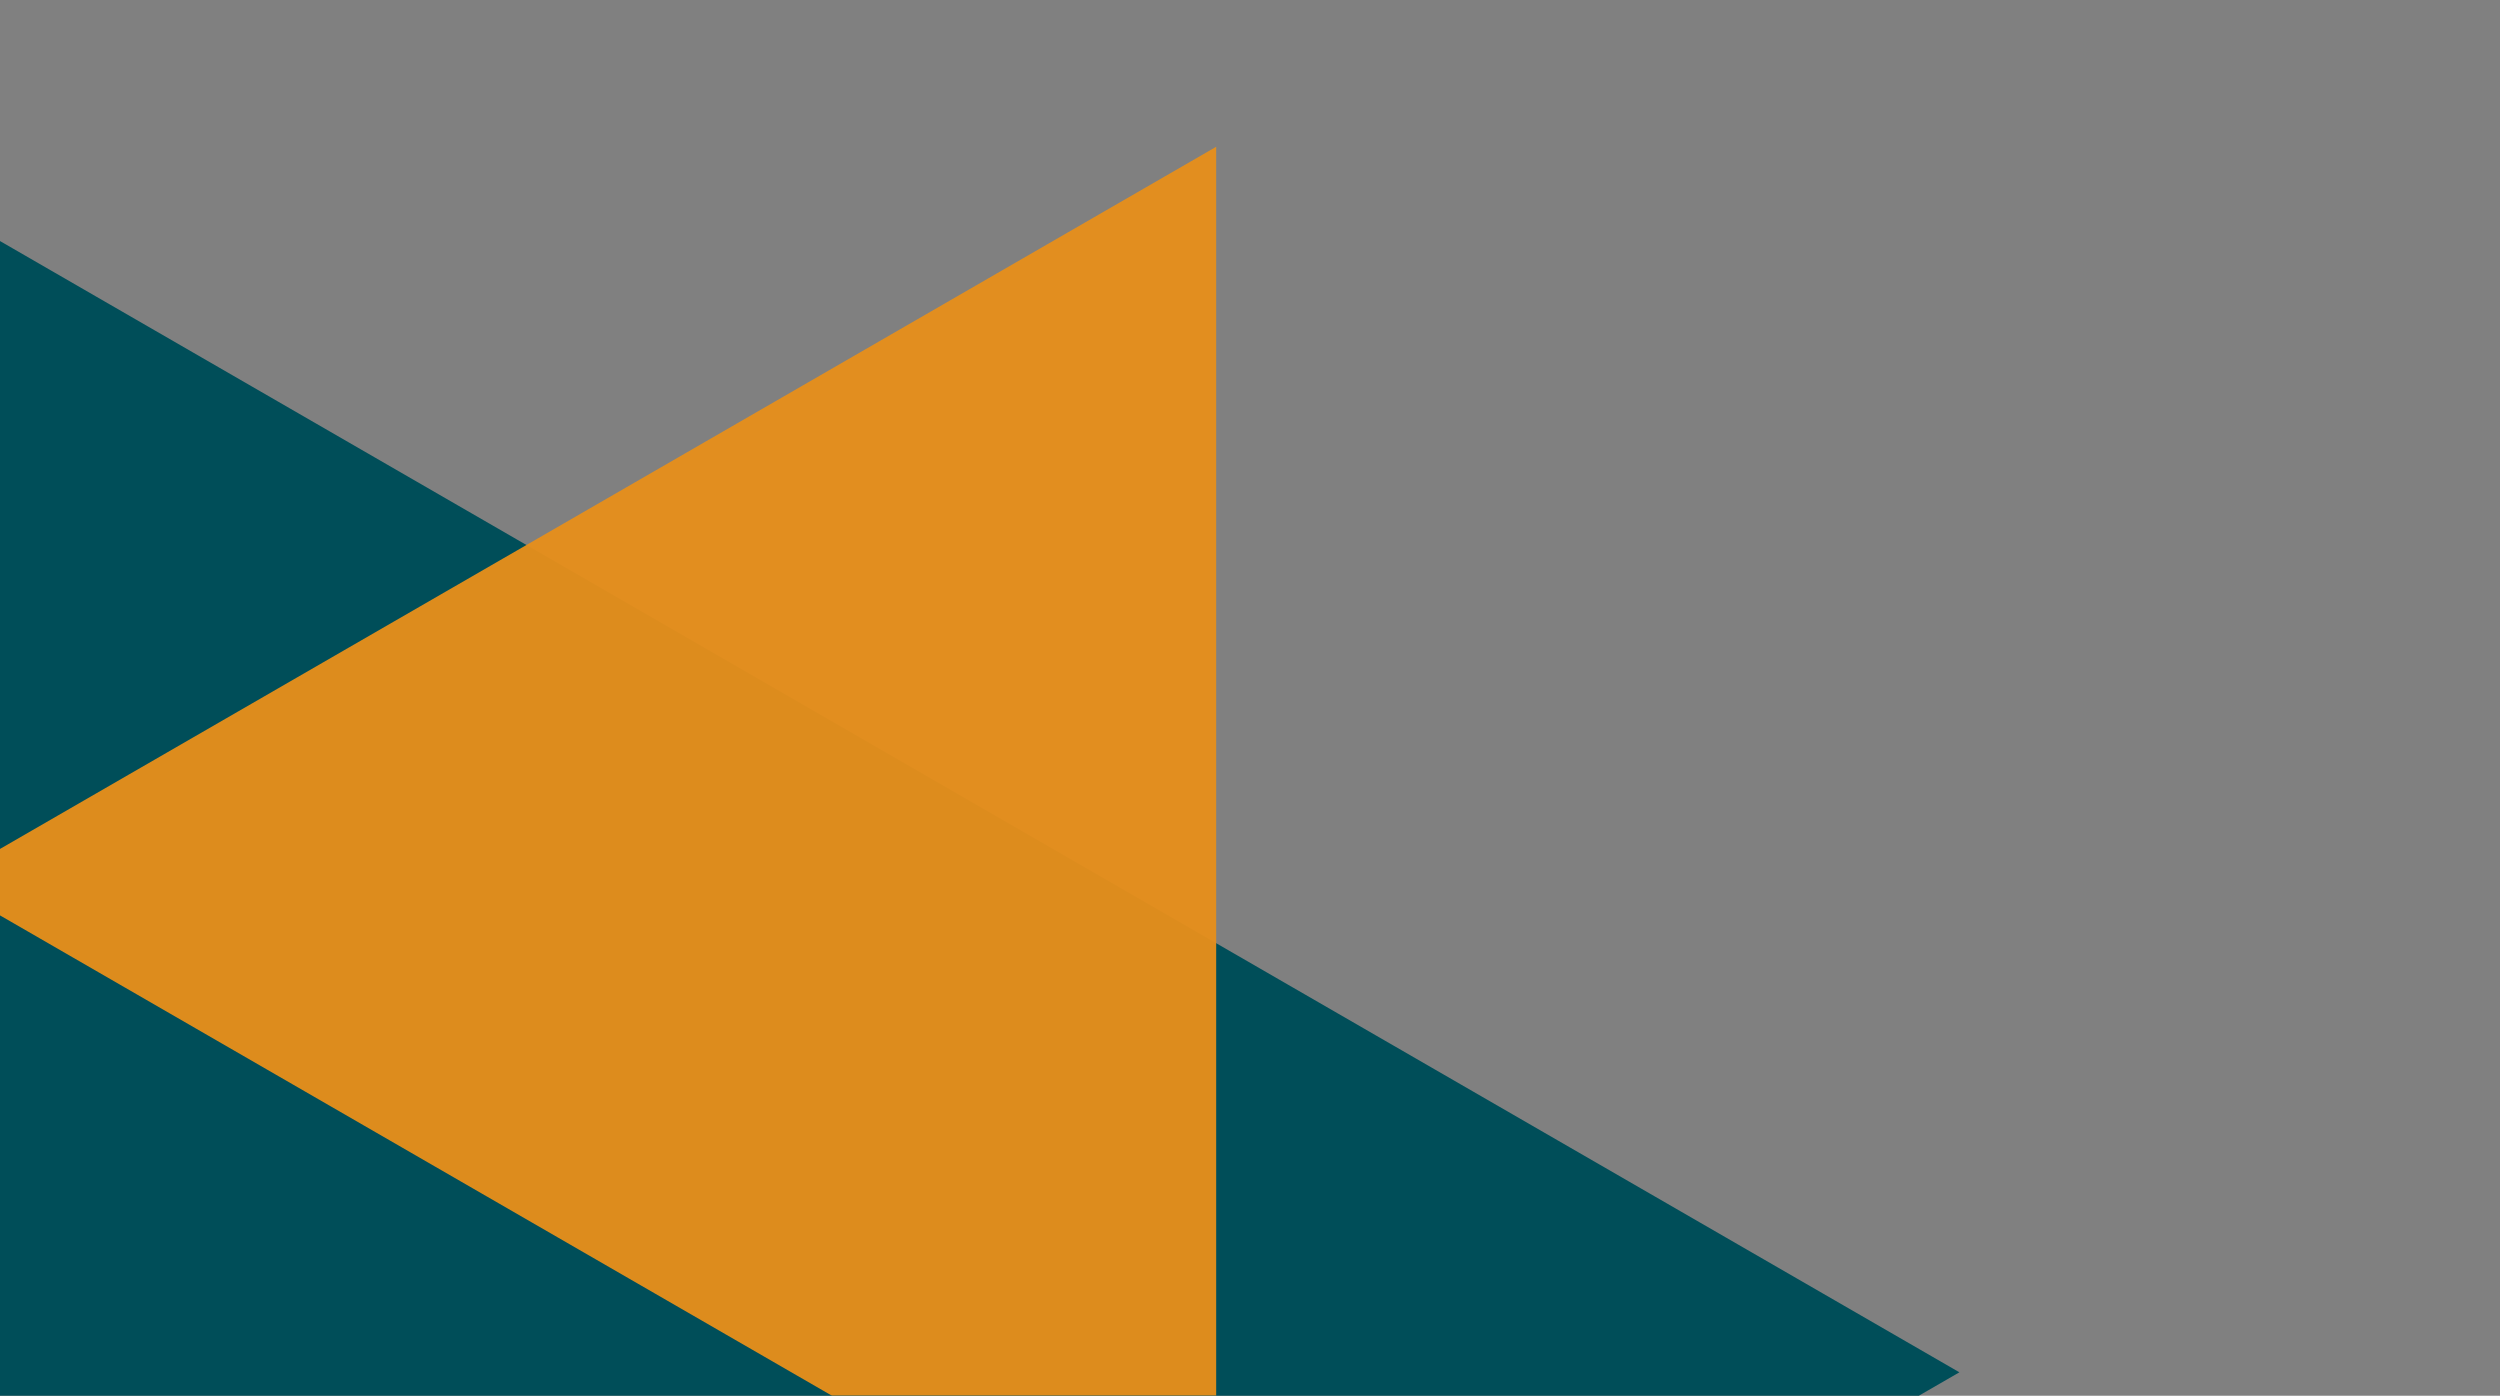 <svg xmlns="http://www.w3.org/2000/svg" xmlns:xlink="http://www.w3.org/1999/xlink" width="163" height="91" viewBox="0 0 163 91"><rect x="0" y="0" width="163" height="91" fill="#808080" stroke="none"/><defs><clipPath id="a"><rect width="163" height="91" transform="translate(0 3148.264)" fill="none"/></clipPath><clipPath id="b"><rect width="179.297" height="148.316" transform="translate(-44.662 3255.057)" fill="none"/></clipPath><clipPath id="c"><rect width="36.041" height="41.617" transform="translate(35.707 3280.224)" fill="none"/></clipPath><clipPath id="d"><rect width="128.1" height="147.918" transform="translate(-0.347 3163.779)" fill="none"/></clipPath><clipPath id="e"><rect width="83.047" height="95.894" transform="translate(-3.752 3157.834)" fill="none"/></clipPath></defs><g transform="translate(0 -3148.264)"><g clip-path="url(#a)"><g opacity="0.6"><g clip-path="url(#b)"><path d="M-44.662,3338.255v1.848H64.926l3.2-1.848Zm0-38.4v1.848h176.1l3.2-1.848Zm0,44.8v1.847h98.5l3.2-1.847Zm0-25.6v1.847H98.18l3.2-1.847Zm0-12.8v1.847H120.35l3.2-1.847Zm0,6.4v1.847H109.265l3.2-1.847Zm0,38.4v1.847H42.755l3.2-1.847Zm0-25.6v1.847H87.1l3.2-1.847Zm0,6.4v1.848H76.01l3.2-1.848Zm0,64v1.847h9.824l3.2-1.847Zm0-6.4v1.847h20.909l3.2-1.847Zm1.939,12.8h-1.939v1.12Zm-1.939-25.6v1.848H-1.584l3.2-1.848Zm0-6.4v1.848H9.5l3.2-1.848Zm0,12.8v1.847h31.994l3.2-1.847Zm0-25.6v1.847H31.671l3.2-1.847Zm0,6.4v1.848H20.586l3.2-1.848Zm0-70.4v1.847H129.571l-3.2-1.847Zm0-12.8v1.847H107.4l-3.2-1.847Zm0,6.4v1.847H118.486l-3.2-1.847Zm0-12.8v1.847H96.317l-3.2-1.847Zm0-6.4v1.848H85.232l-3.2-1.848Zm0-12.8v1.847H63.062l-3.2-1.847Zm0,6.4v1.848H74.147l-3.2-1.848Z" fill="#ddd"/></g></g><g style="mix-blend-mode:overlay;isolation:isolate"><g clip-path="url(#c)"><path d="M35.707,3301.033l36.042,20.809v-41.618Z" fill="#004e59"/></g></g><g style="mix-blend-mode:overlay;isolation:isolate"><g clip-path="url(#d)"><path d="M127.753,3237.738-.347,3163.78V3311.7Z" fill="#004e59"/></g></g><g opacity="0.96"><g clip-path="url(#e)"><path d="M-3.752,3205.781l83.047,47.947v-95.894Z" fill="#e68f1b"/></g></g><path d="M-37.017,3351.456a.491.491,0,0,1,.252.068l56.5,33a.5.5,0,0,1-.5.864l-56.5-33a.5.5,0,0,1-.181-.684.5.5,0,0,1,.432-.248" fill="#fff"/><path d="M64.9,3263.539a.5.5,0,0,1,.251.933l-70.75,41a.5.5,0,0,1-.684-.182.5.5,0,0,1,.183-.684l70.75-41a.492.492,0,0,1,.25-.067" fill="#fff"/></g></g></svg>